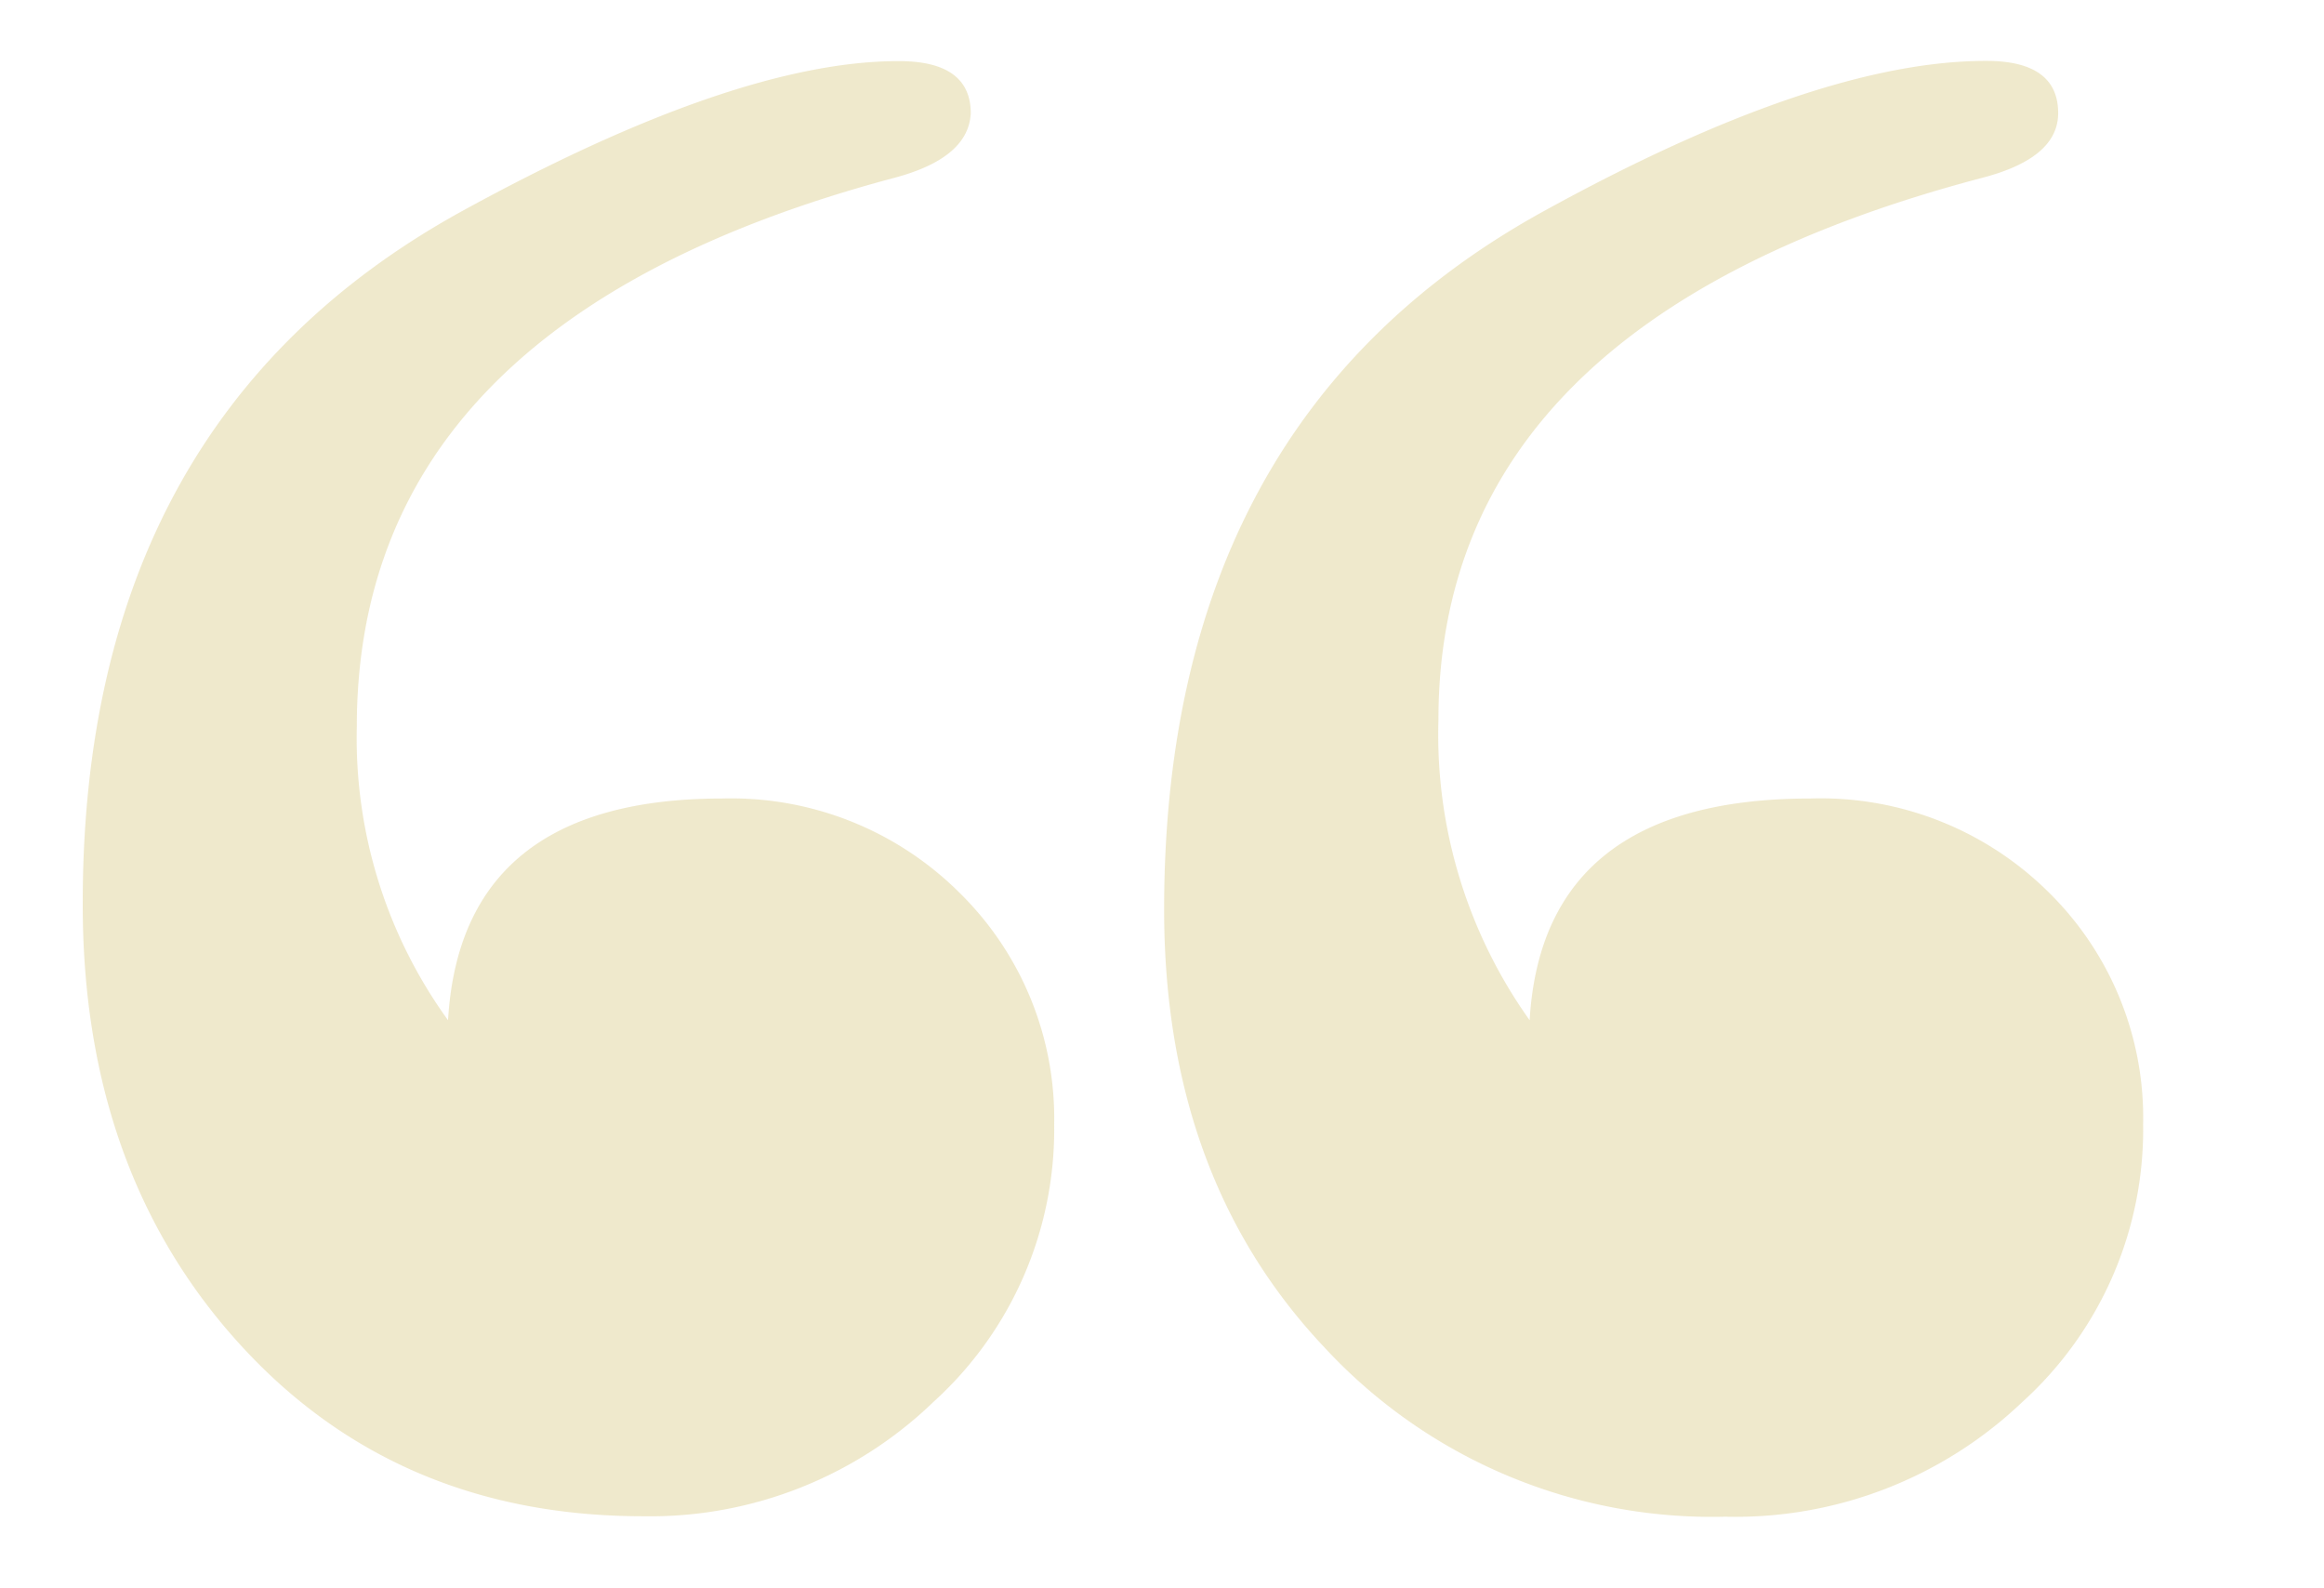 <svg id="Layer_1" data-name="Layer 1" xmlns="http://www.w3.org/2000/svg" viewBox="0 0 104.21 71.21"><defs><style>.cls-1{opacity:0.25;}.cls-2{fill:#c1a735;}</style></defs><title>icon-quote-yellow</title><g class="cls-1"><path class="cls-2" d="M47.27,50.42a16.48,16.48,0,0,1-5.42,12.44,18.29,18.29,0,0,1-13,5.12q-11.11,0-18.14-7.76t-7-19.75q0-21.64,17-31,12.28-6.74,19.6-6.73c2.15,0,3.22.79,3.22,2.34C43.46,6.44,42.29,7.41,40,8Q16,14.43,16,32.58a21.56,21.56,0,0,0,4.09,13.16q.59-9.94,12.3-9.94A14.5,14.5,0,0,1,43,40,14.18,14.18,0,0,1,47.27,50.42Zm48.83,0a16.48,16.48,0,0,1-5.42,12.44A18.64,18.64,0,0,1,77.37,68a23.67,23.67,0,0,1-18-7.61q-7.17-7.6-7.17-19.61,0-21.93,17-31.3Q81.47,2.72,89.07,2.73c2.15,0,3.22.79,3.22,2.34,0,1.37-1.17,2.34-3.51,2.93Q64.5,14.43,64.5,32.28a22.06,22.06,0,0,0,4.09,13.46q.59-9.94,12.59-9.94A14.51,14.51,0,0,1,91.86,40,14.18,14.18,0,0,1,96.1,50.42Z"/></g></svg>